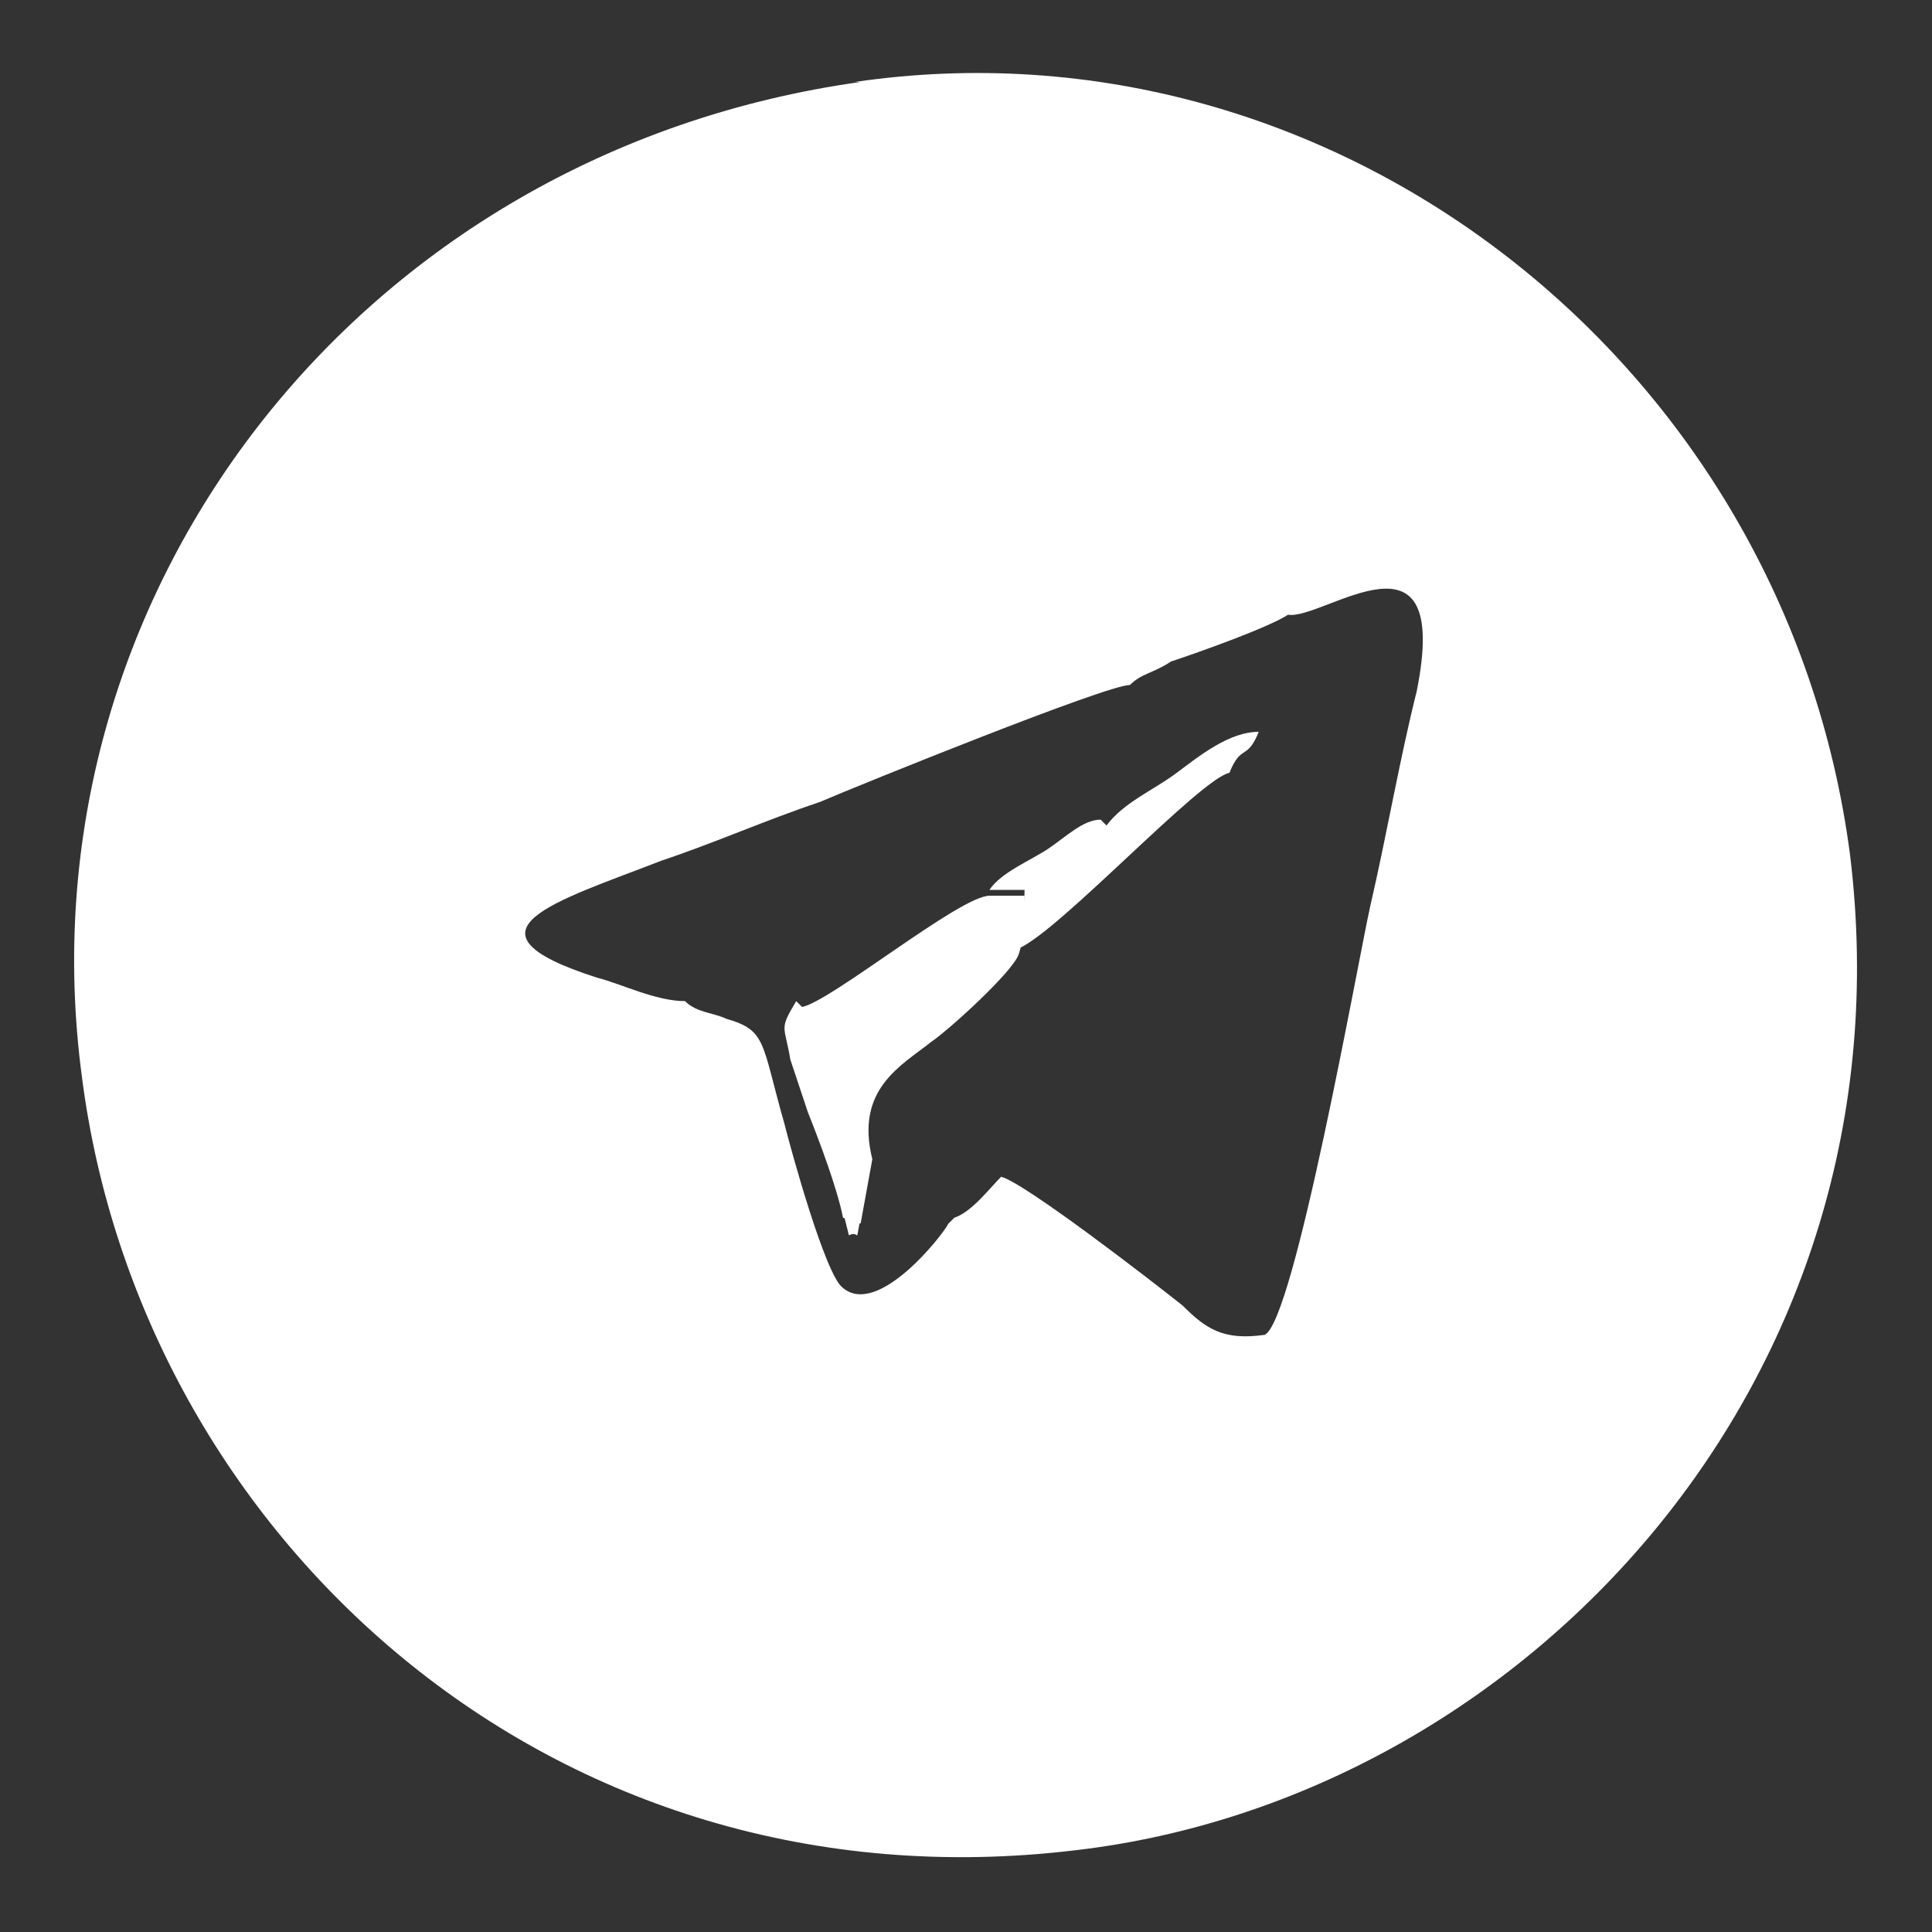 <?xml version="1.0" encoding="UTF-8"?> <!-- Creator: CorelDRAW 2017 --> <svg xmlns="http://www.w3.org/2000/svg" xmlns:xlink="http://www.w3.org/1999/xlink" xml:space="preserve" width="3.302mm" height="3.302mm" style="shape-rendering:geometricPrecision; text-rendering:geometricPrecision; image-rendering:optimizeQuality; fill-rule:evenodd; clip-rule:evenodd" viewBox="0 0 330 330"><rect x="0" y="0" width="330" height="330" fill="#333333" stroke="none"/> <defs> <style type="text/css"> <![CDATA[ .fil0 {fill:white} ]]> </style> </defs> <g id="Слой_x0020_1">  <g id="_842807496"> <path class="fil0" d="M162 209c-1,2 -12,16 -18,11 -3,-2 -9,-24 -10,-28 -4,-14 -3,-16 -10,-18 -2,-1 -5,-1 -7,-3 -5,0 -11,-3 -15,-4 -25,-8 -7,-13 11,-20 9,-3 18,-7 27,-10 7,-3 49,-20 53,-20 2,-2 4,-2 7,-4 6,-2 17,-6 20,-8 6,1 28,-17 22,13 -3,12 -5,24 -8,37 -2,9 -13,71 -18,73 -7,1 -10,-1 -14,-5 -5,-4 -27,-21 -31,-22 -2,2 -5,6 -8,7zm-15 -195c-86,12 -144,88 -133,170 10,78 80,143 170,132 76,-9 143,-80 132,-170 -11,-84 -88,-144 -170,-132z"></path> <path class="fil0" d="M136 171c-3,5 -2,4 -1,10 1,3 2,6 3,9 2,5 5,13 6,18l3 1 2 -11c-3,-12 5,-16 10,-20 3,-2 14,-12 15,-15 1,-3 1,-6 1,-10 -4,0 -3,0 -6,0 -5,0 -27,18 -32,19z"></path> <path class="fil0" d="M188 140c-3,0 -6,3 -9,5 -3,2 -8,4 -10,7 3,0 3,0 6,0 0,4 -1,7 -1,10 7,-3 31,-29 36,-30 2,-5 3,-2 5,-7 -5,0 -10,4 -14,7 -4,3 -9,5 -12,9z"></path> <path class="fil0" d="M147 208l-3 -1 1 4c2,-1 1,2 2,-3z"></path> </g> </g> </svg> 